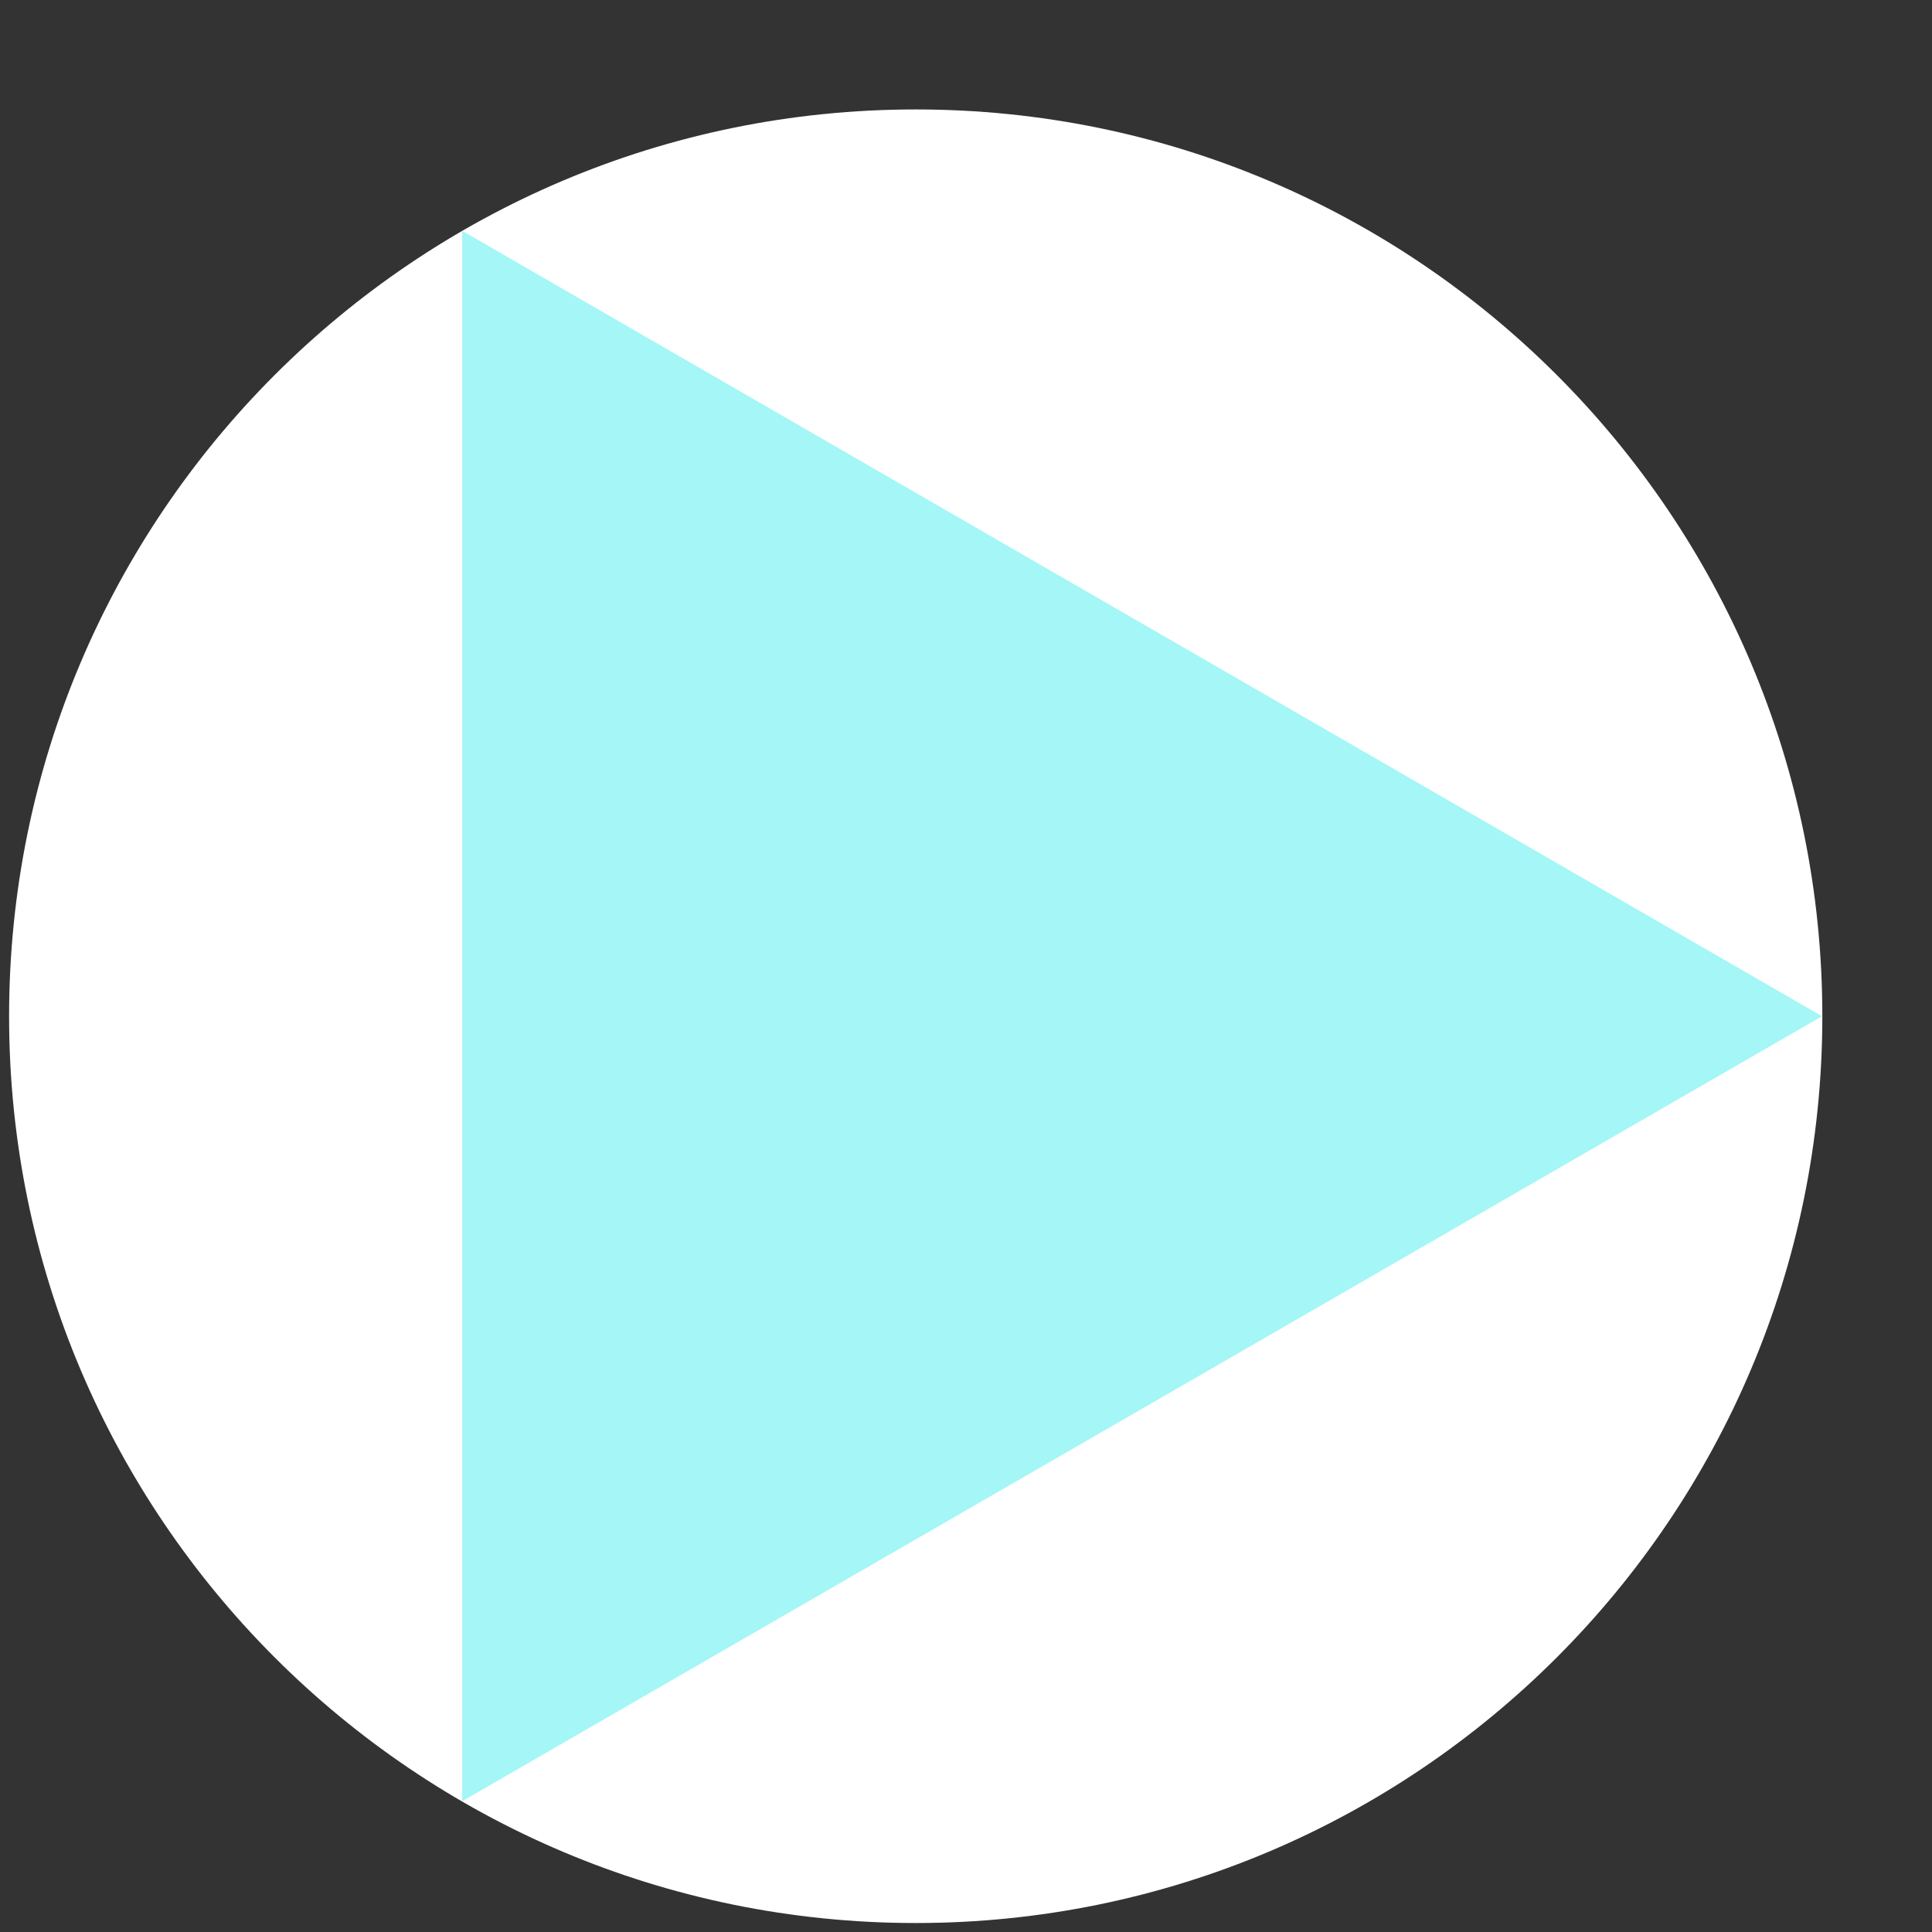 <svg width="17" height="17" viewBox="0 0 17 17" fill="none" xmlns="http://www.w3.org/2000/svg">
<rect x="0" y="0" width="17" height="17" fill="#333333" stroke="none"/>
<g id="Group 142">
<path id="Vector" d="M8.058 16.921C12.464 16.921 16.035 13.348 16.035 8.942C16.035 4.535 12.464 0.963 8.058 0.963C3.652 0.963 0.08 4.535 0.08 8.942C0.08 13.348 3.652 16.921 8.058 16.921Z" fill="white"/>
<path id="Vector_2" d="M4.067 2.031V15.849L16.032 8.942L4.067 2.031Z" fill="#A5F6F6"/>
</g>
</svg>
